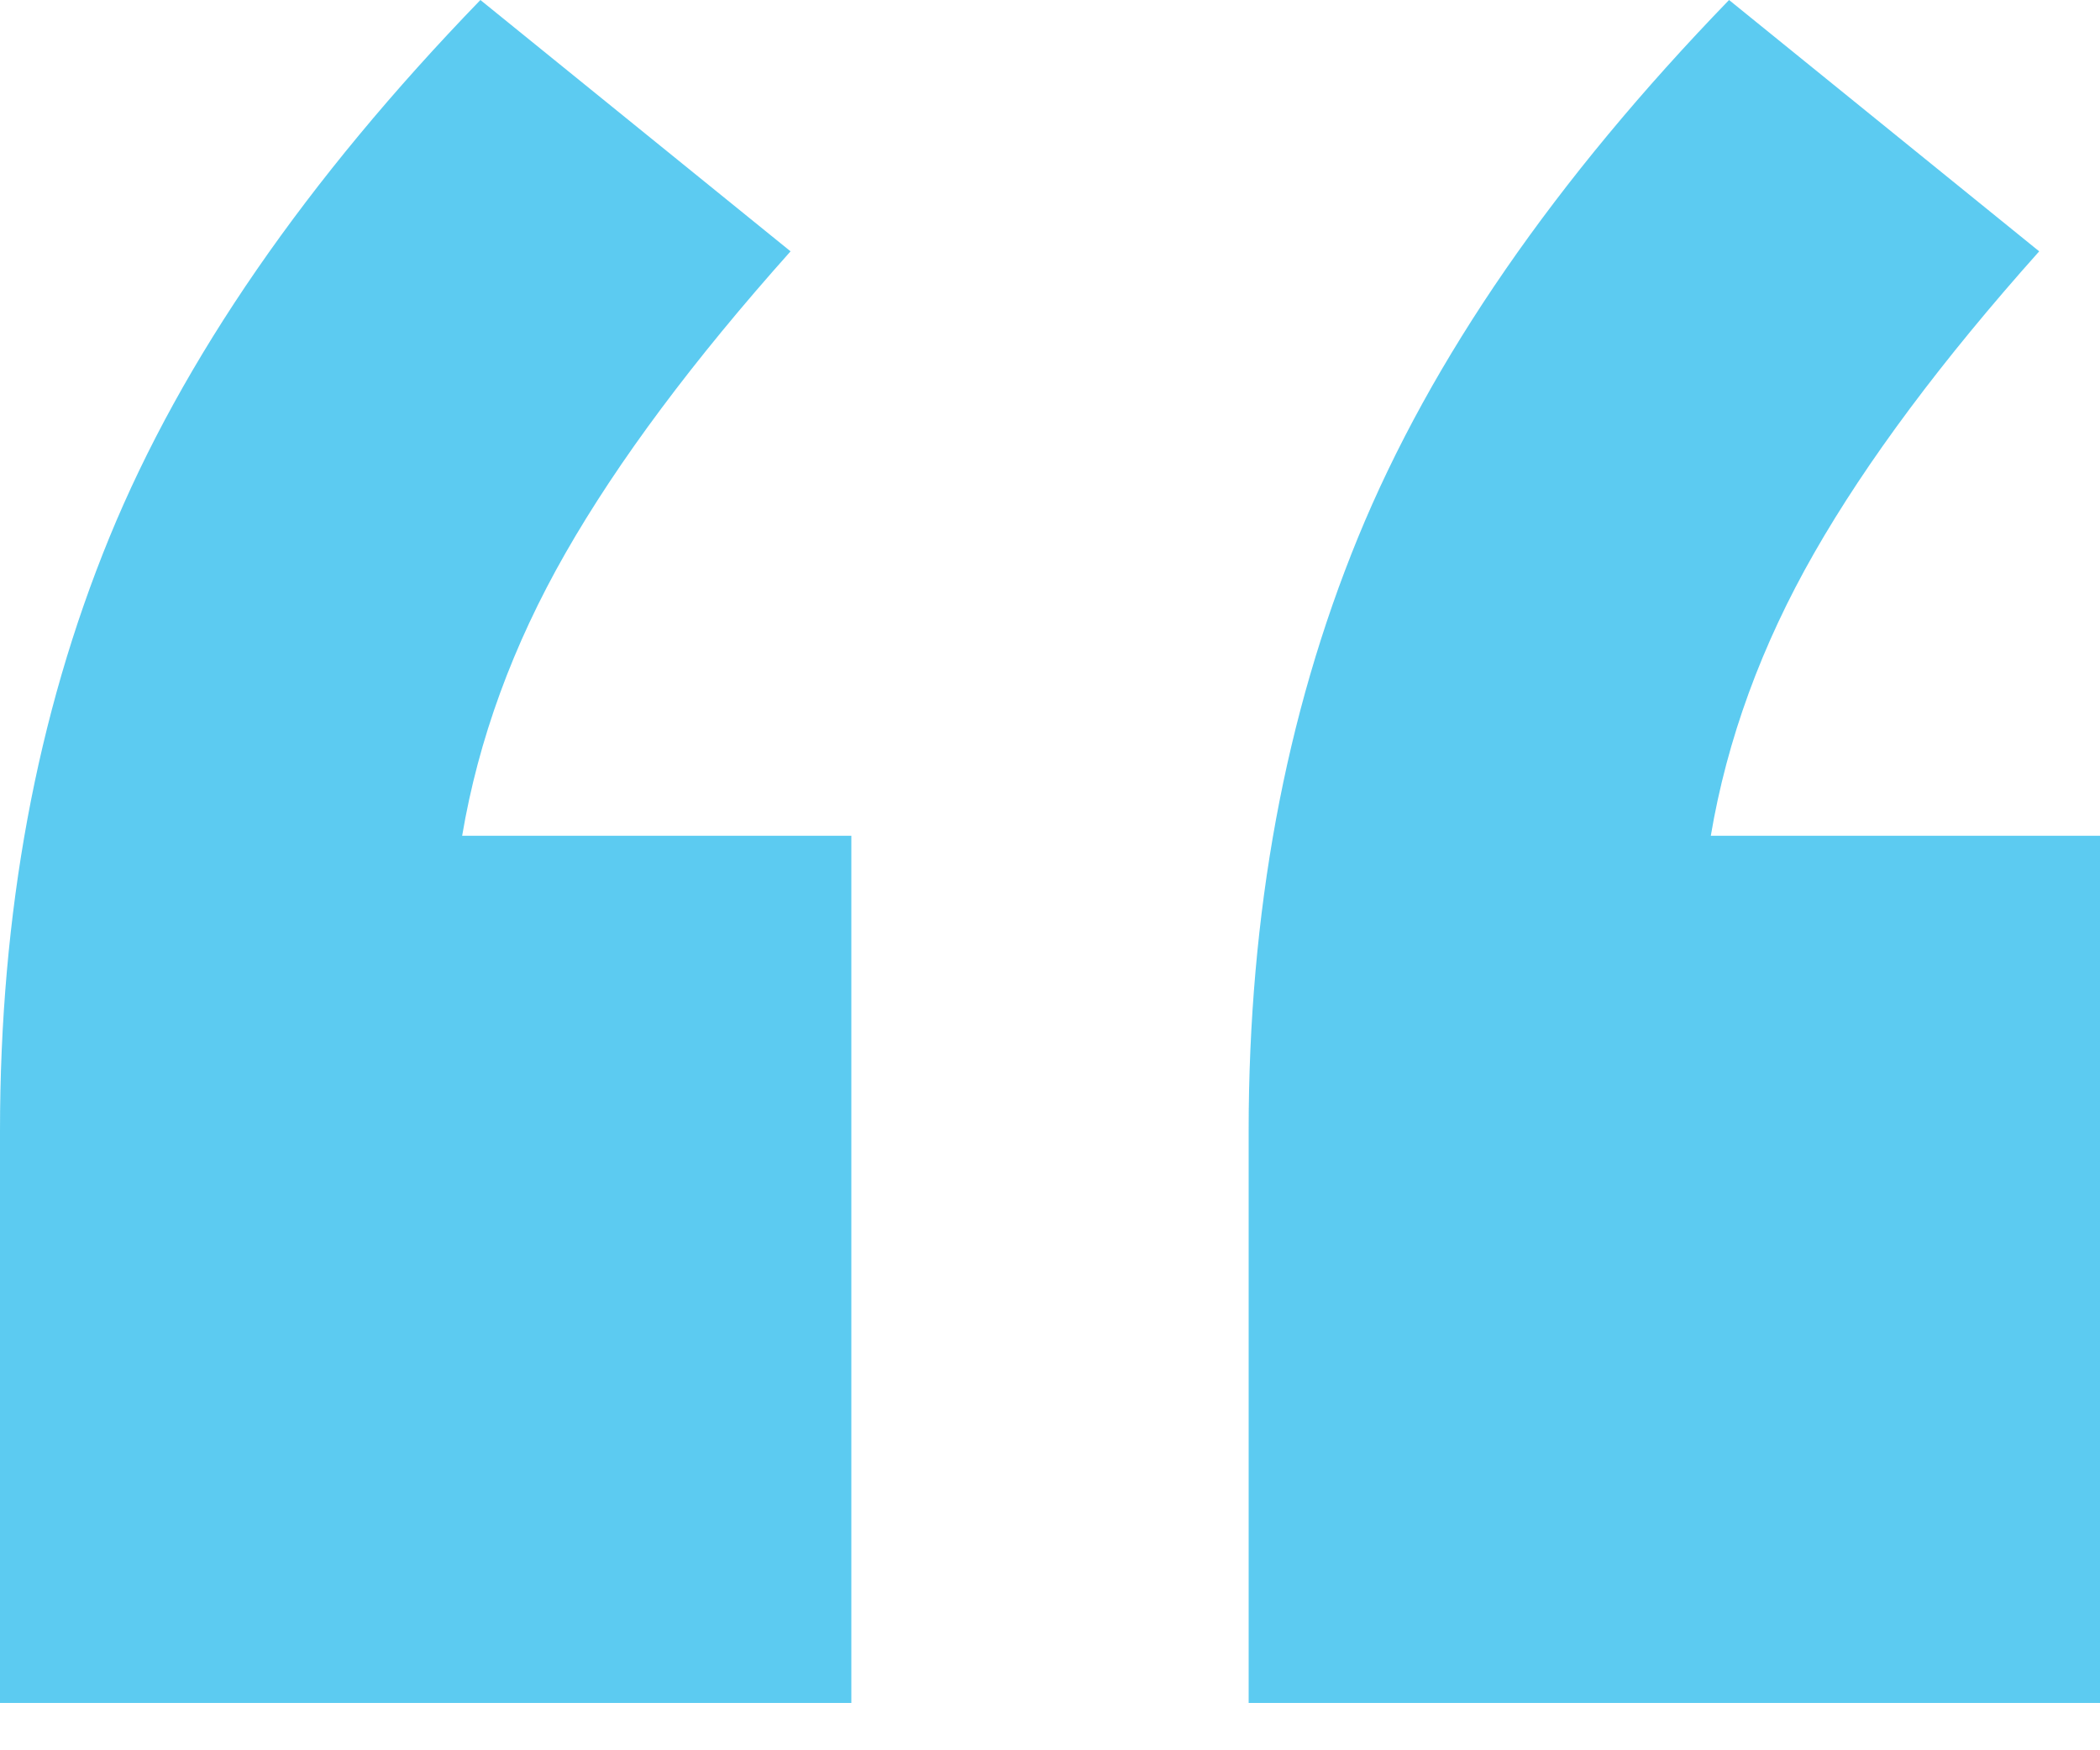 <?xml version="1.0" encoding="UTF-8"?>
<svg width="42px" height="35px" viewBox="0 0 42 35" version="1.1" xmlns="http://www.w3.org/2000/svg" xmlns:xlink="http://www.w3.org/1999/xlink">
    <!-- Generator: Sketch 62 (91390) - https://sketch.com -->
    <title>Group 4</title>
    <desc>Created with Sketch.</desc>
    <g id="Page-1" stroke="none" stroke-width="1" fill="none" fill-rule="evenodd" opacity="0.639">
        <g id="VERZE2" transform="translate(-121, -3656)" fill="#00AEE9" fill-rule="nonzero">
            <g id="Group-4" transform="translate(121, 3656)">
                <path d="M17.027,34.054 L17.027,16.713 L9.243,16.713 C9.568,14.786 10.257,12.901 11.311,11.058 C12.365,9.215 13.865,7.205 15.811,5.026 L15.811,5.026 L9.608,5.68434189e-14 C6.122,3.602 3.649,7.184 2.189,10.744 C0.73,14.304 -1.98951966e-13,18.263 -1.98951966e-13,22.619 L-1.98951966e-13,22.619 L-1.98951966e-13,34.054 L17.027,34.054 Z" id="Path"></path>
                <path d="M42,34.054 L42,16.713 L34.216,16.713 C34.541,14.786 35.23,12.901 36.284,11.058 C37.338,9.215 38.838,7.205 40.784,5.026 L40.784,5.026 L34.581,5.68434189e-14 C31.095,3.602 28.622,7.184 27.162,10.744 C25.703,14.304 24.973,18.263 24.973,22.619 L24.973,22.619 L24.973,34.054 L42,34.054 Z" id="Path"></path>
            </g>
        </g>
    </g>
</svg>